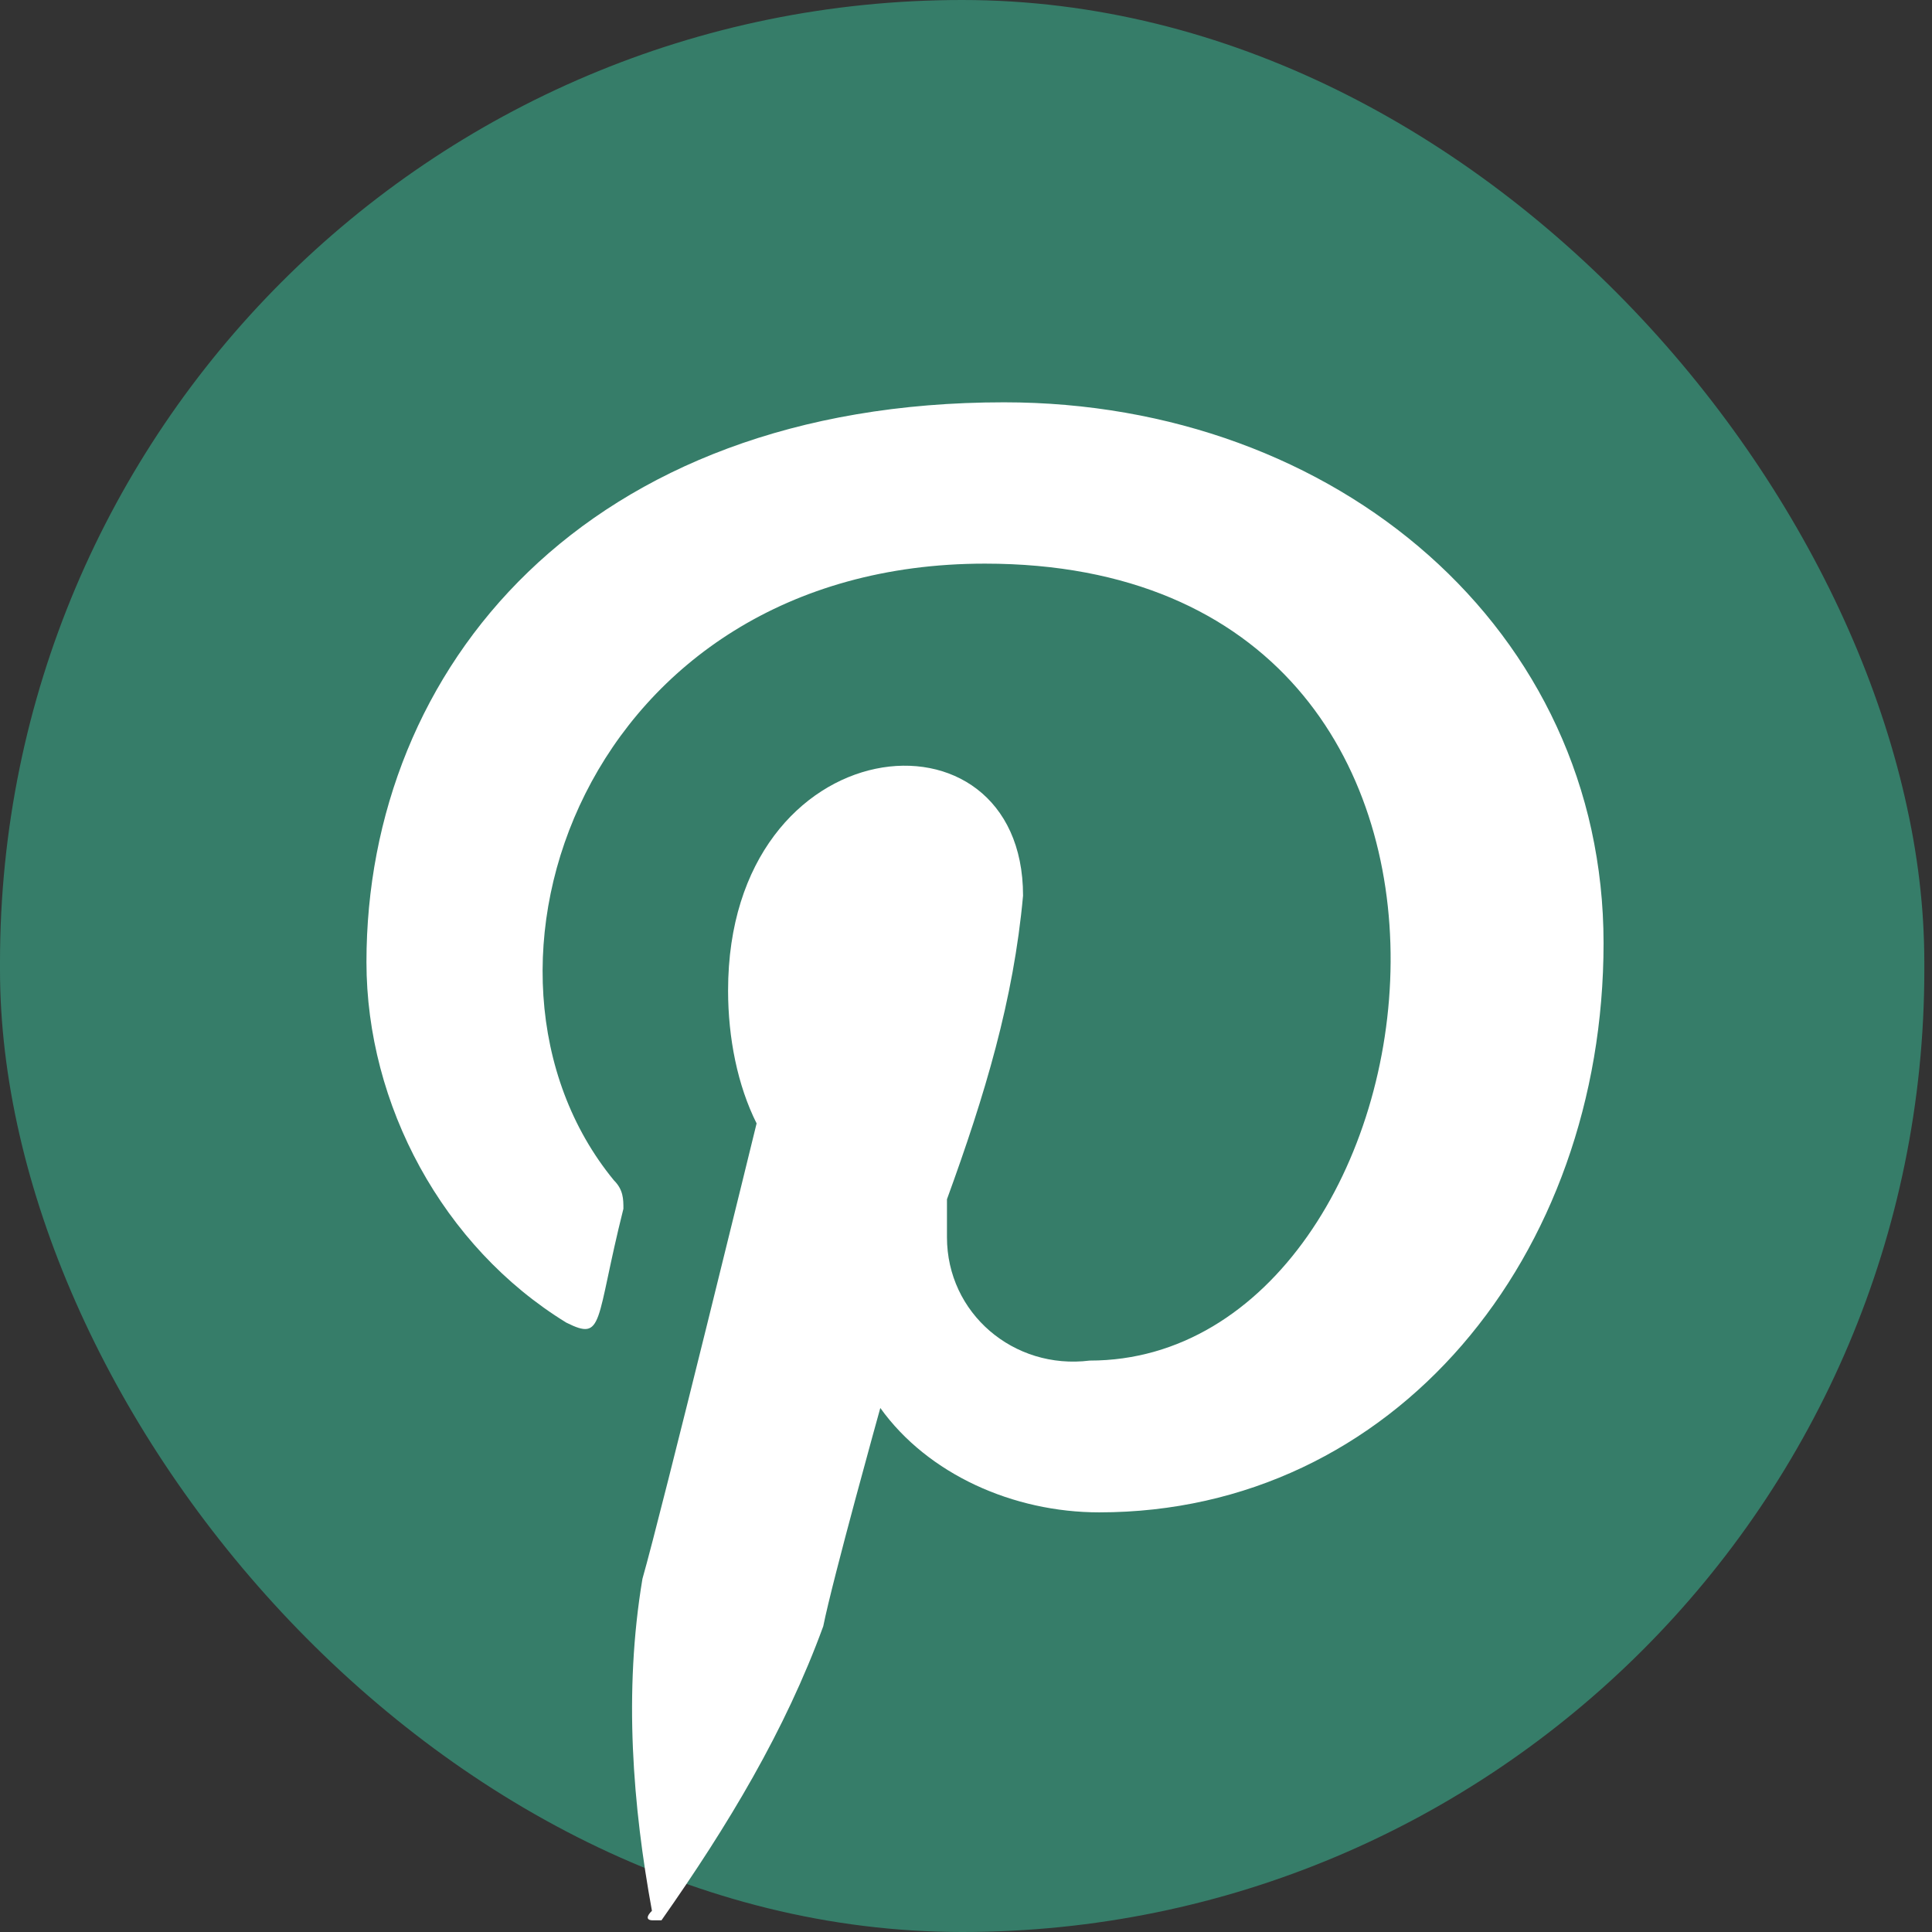 <svg width="34" height="34" viewBox="0 0 34 34" fill="none" xmlns="http://www.w3.org/2000/svg">
<rect x="0" y="0" width="34" height="34" fill="#333333" stroke="none"/>
<rect width="33.865" height="34" rx="16.932" fill="#367D69"/>
<path d="M17.669 7.08C10.301 7.08 6.449 11.755 6.449 16.931C6.449 19.436 7.789 21.94 9.966 23.276C10.636 23.61 10.468 23.276 10.971 21.272C10.971 21.105 10.971 20.938 10.803 20.771C7.789 17.098 10.301 9.919 17.334 9.919C27.55 9.919 25.54 23.944 19.177 23.944C17.837 24.111 16.665 23.109 16.665 21.773V21.105C17.334 19.269 17.837 17.599 18.004 15.762C18.004 12.256 12.813 12.757 12.813 17.432C12.813 18.267 12.98 19.102 13.315 19.77C13.315 19.77 11.641 26.615 11.306 27.784C10.971 29.787 11.138 31.791 11.473 33.627C11.306 33.794 11.473 33.794 11.473 33.794H11.641C12.813 32.125 13.818 30.455 14.488 28.619C14.655 27.784 15.492 24.778 15.492 24.778C16.33 25.947 17.837 26.615 19.344 26.615C24.535 26.615 28.22 22.107 28.22 16.597C28.22 11.087 23.53 7.08 17.669 7.08Z" fill="white"/>
</svg>
